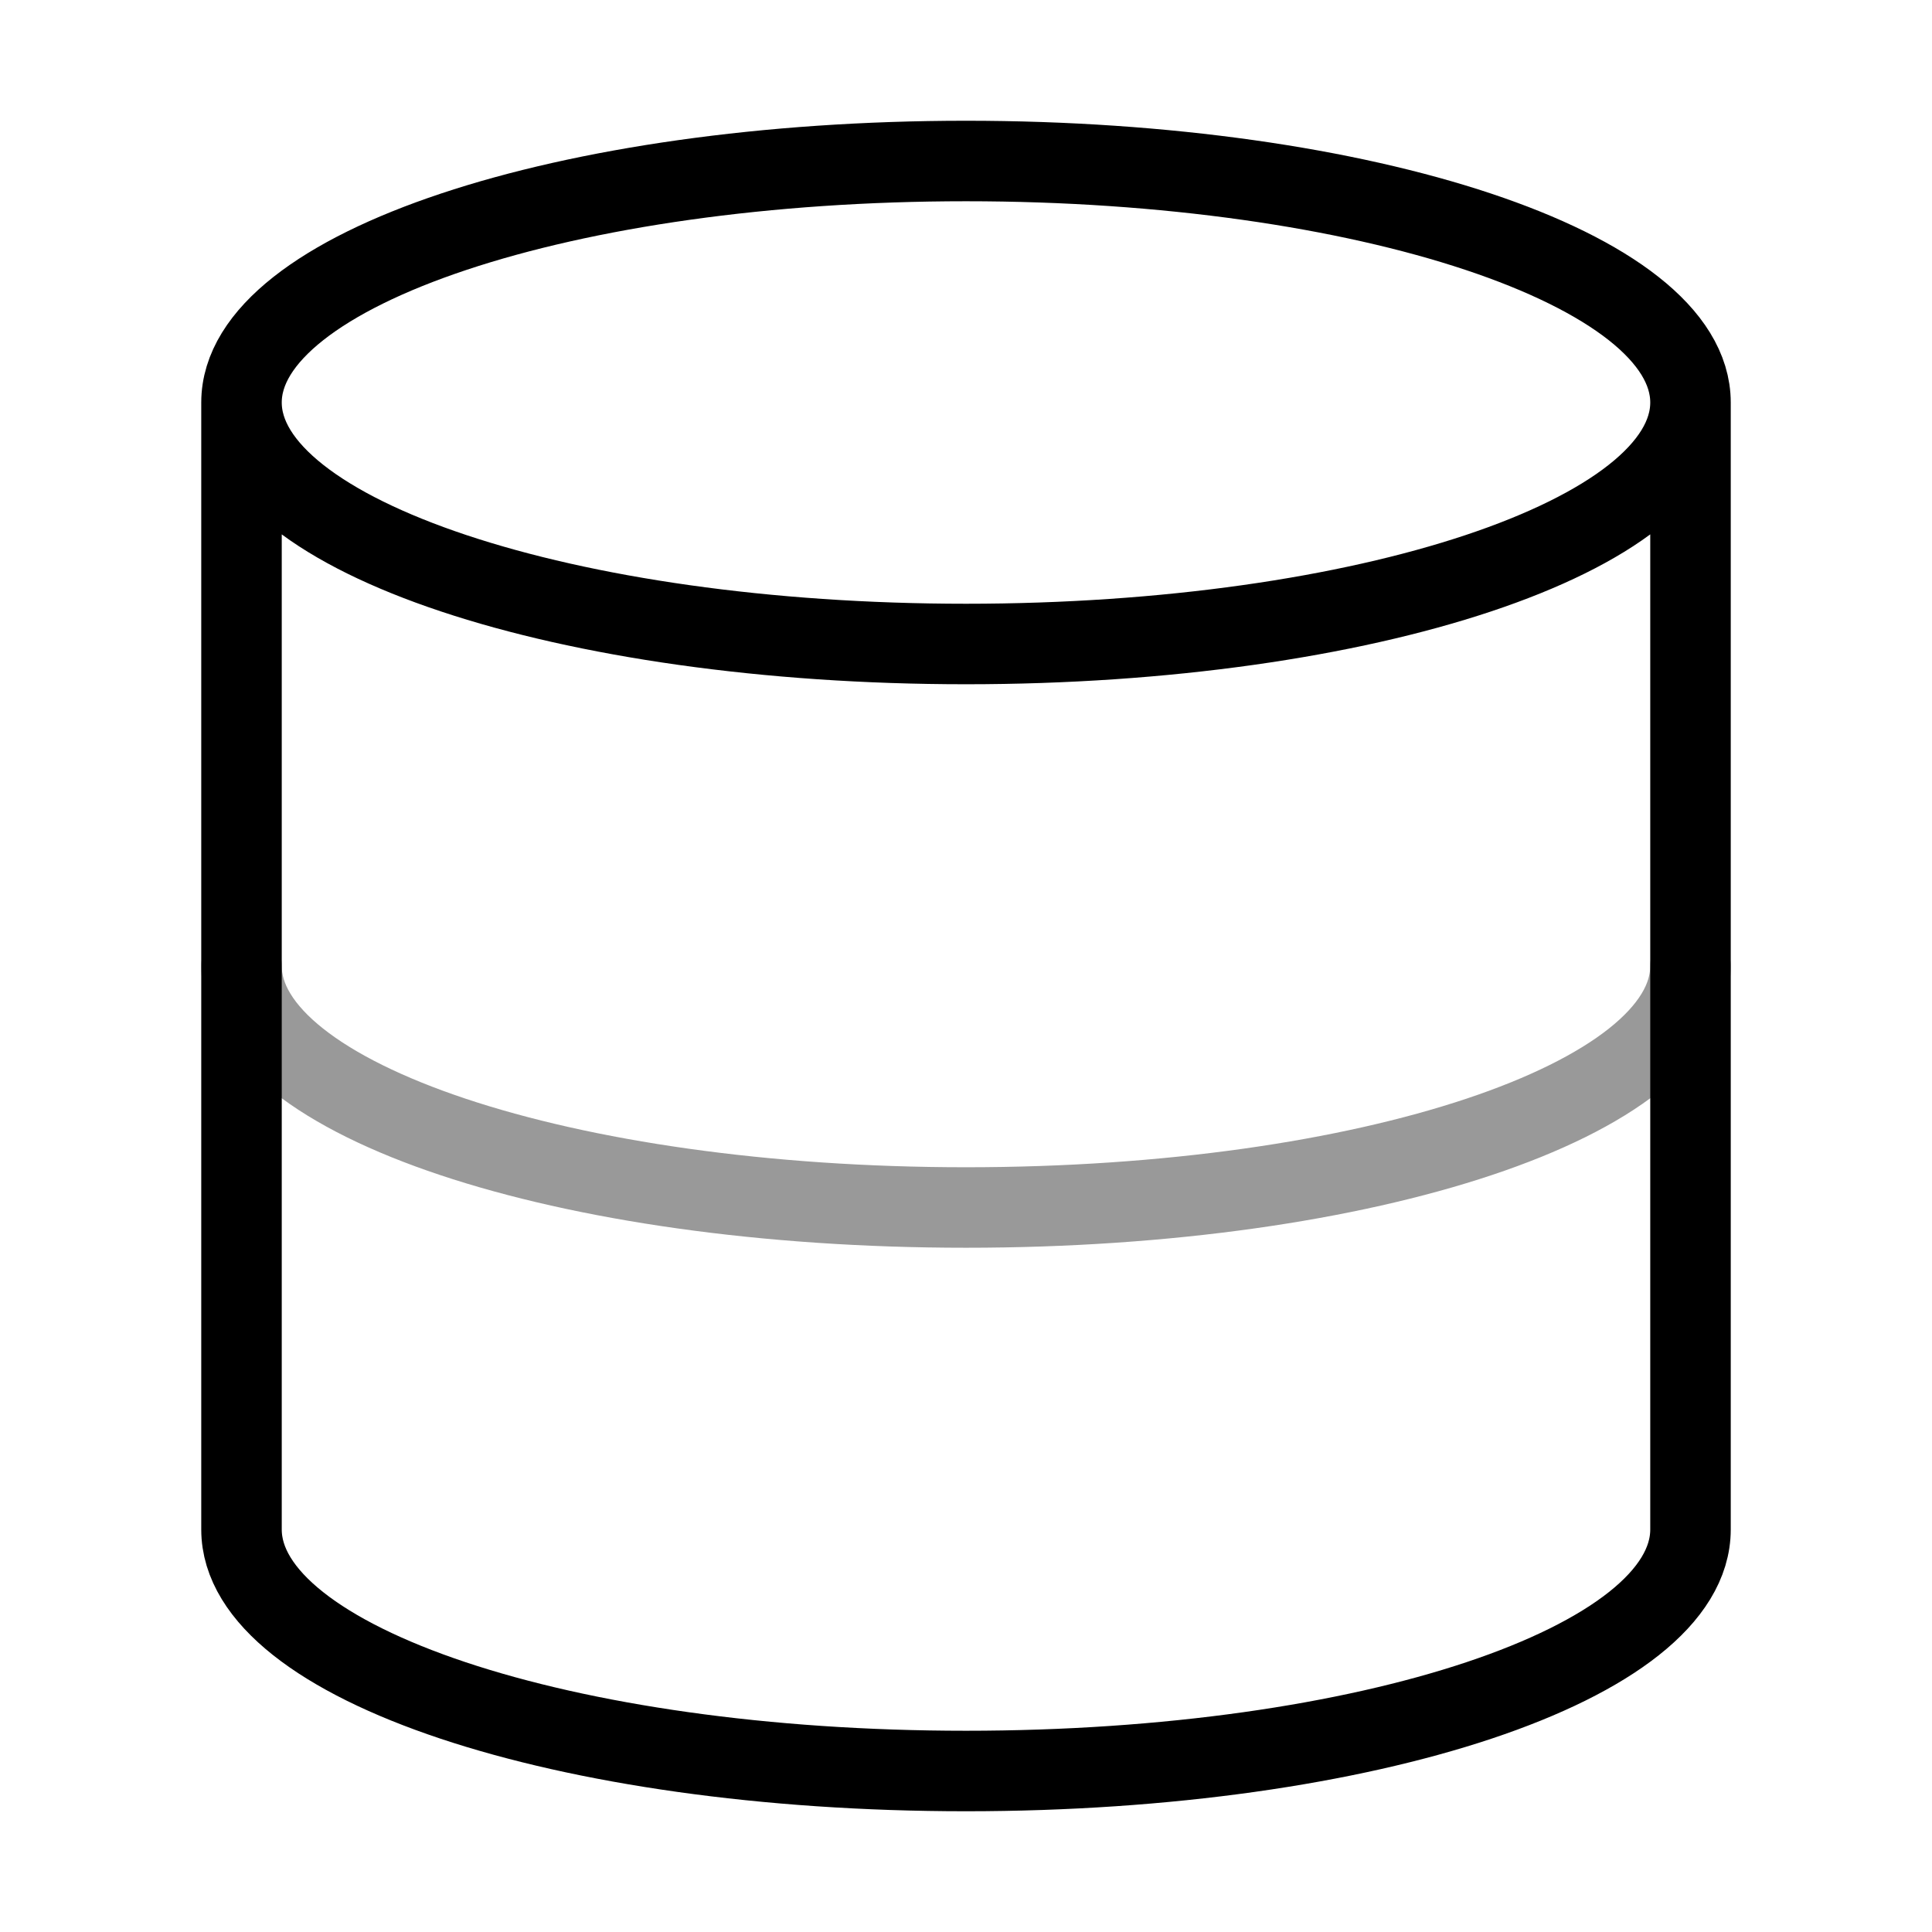 <svg width="48" height="48" viewBox="0 0 48 48" fill="none" xmlns="http://www.w3.org/2000/svg">
<path opacity="0.4" d="M42 24C42 27.32 34 30 24 30C14 30 6 27.32 6 24" stroke="black" stroke-width="2" stroke-linecap="round" stroke-linejoin="round"/>
<path d="M42 10C42 13.314 33.941 16 24 16C14.059 16 6 13.314 6 10M42 10C42 6.686 33.941 4 24 4C14.059 4 6 6.686 6 10M42 10V38C42 41.32 34 44 24 44C14 44 6 41.32 6 38V10" stroke="black" stroke-width="2" stroke-linecap="round" stroke-linejoin="round"/>
</svg>
